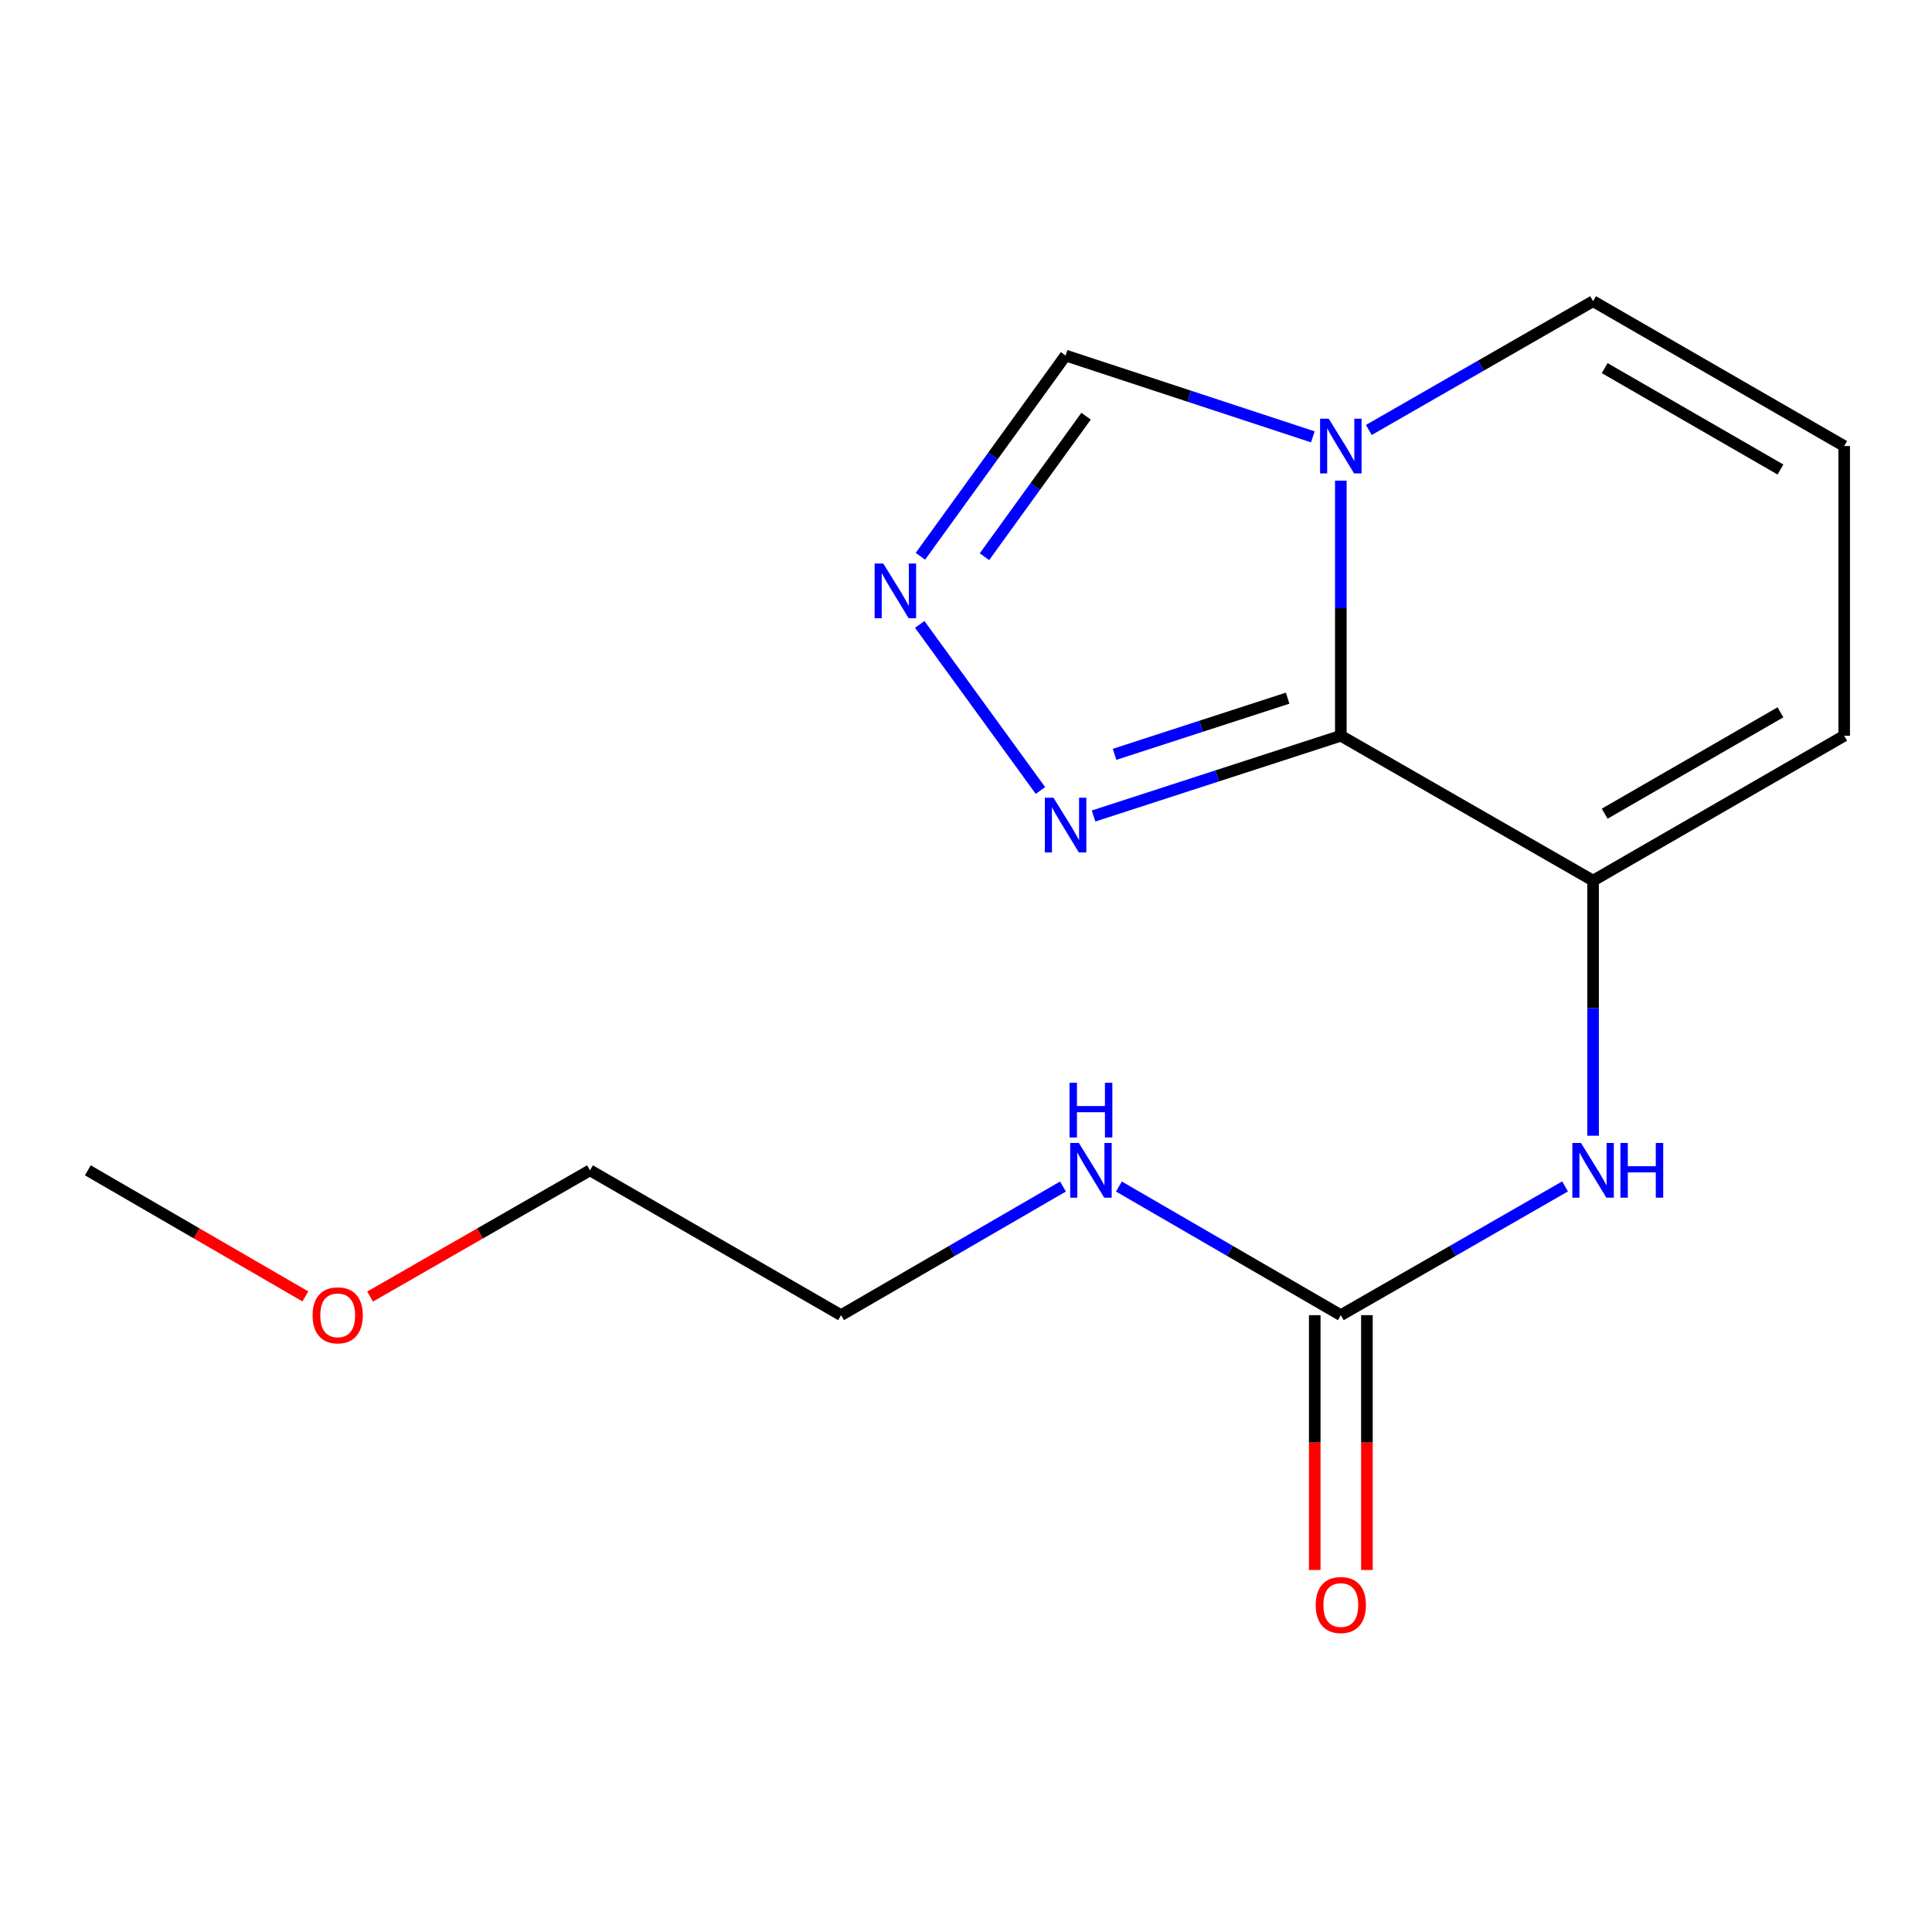<?xml version='1.0' encoding='iso-8859-1'?>
<svg version='1.1' baseProfile='full'
              xmlns='http://www.w3.org/2000/svg'
                      xmlns:rdkit='http://www.rdkit.org/xml'
                      xmlns:xlink='http://www.w3.org/1999/xlink'
                  xml:space='preserve'
width='1000px' height='1000px' viewBox='0 0 1000 1000'>
<!-- END OF HEADER -->
<rect style='opacity:1.0;fill:#FFFFFF;stroke:none' width='1000' height='1000' x='0' y='0'> </rect>
<path class='bond-0' d='M 694.008,380.828 L 694.008,314.808' style='fill:none;fill-rule:evenodd;stroke:#000000;stroke-width:6px;stroke-linecap:butt;stroke-linejoin:miter;stroke-opacity:1' />
<path class='bond-0' d='M 694.008,314.808 L 694.008,248.787' style='fill:none;fill-rule:evenodd;stroke:#0000FF;stroke-width:6px;stroke-linecap:butt;stroke-linejoin:miter;stroke-opacity:1' />
<path class='bond-1' d='M 694.008,380.828 L 824.577,455.803' style='fill:none;fill-rule:evenodd;stroke:#000000;stroke-width:6px;stroke-linecap:butt;stroke-linejoin:miter;stroke-opacity:1' />
<path class='bond-2' d='M 694.008,380.828 L 630.018,401.595' style='fill:none;fill-rule:evenodd;stroke:#000000;stroke-width:6px;stroke-linecap:butt;stroke-linejoin:miter;stroke-opacity:1' />
<path class='bond-2' d='M 630.018,401.595 L 566.028,422.361' style='fill:none;fill-rule:evenodd;stroke:#0000FF;stroke-width:6px;stroke-linecap:butt;stroke-linejoin:miter;stroke-opacity:1' />
<path class='bond-2' d='M 666.476,361.375 L 621.683,375.911' style='fill:none;fill-rule:evenodd;stroke:#000000;stroke-width:6px;stroke-linecap:butt;stroke-linejoin:miter;stroke-opacity:1' />
<path class='bond-2' d='M 621.683,375.911 L 576.89,390.448' style='fill:none;fill-rule:evenodd;stroke:#0000FF;stroke-width:6px;stroke-linecap:butt;stroke-linejoin:miter;stroke-opacity:1' />
<path class='bond-6' d='M 679.519,226.112 L 615.531,205.064' style='fill:none;fill-rule:evenodd;stroke:#0000FF;stroke-width:6px;stroke-linecap:butt;stroke-linejoin:miter;stroke-opacity:1' />
<path class='bond-6' d='M 615.531,205.064 L 551.543,184.015' style='fill:none;fill-rule:evenodd;stroke:#000000;stroke-width:6px;stroke-linecap:butt;stroke-linejoin:miter;stroke-opacity:1' />
<path class='bond-7' d='M 708.512,222.55 L 766.544,189.227' style='fill:none;fill-rule:evenodd;stroke:#0000FF;stroke-width:6px;stroke-linecap:butt;stroke-linejoin:miter;stroke-opacity:1' />
<path class='bond-7' d='M 766.544,189.227 L 824.577,155.903' style='fill:none;fill-rule:evenodd;stroke:#000000;stroke-width:6px;stroke-linecap:butt;stroke-linejoin:miter;stroke-opacity:1' />
<path class='bond-4' d='M 824.577,455.803 L 824.577,521.824' style='fill:none;fill-rule:evenodd;stroke:#000000;stroke-width:6px;stroke-linecap:butt;stroke-linejoin:miter;stroke-opacity:1' />
<path class='bond-4' d='M 824.577,521.824 L 824.577,587.845' style='fill:none;fill-rule:evenodd;stroke:#0000FF;stroke-width:6px;stroke-linecap:butt;stroke-linejoin:miter;stroke-opacity:1' />
<path class='bond-8' d='M 824.577,455.803 L 954.545,380.828' style='fill:none;fill-rule:evenodd;stroke:#000000;stroke-width:6px;stroke-linecap:butt;stroke-linejoin:miter;stroke-opacity:1' />
<path class='bond-8' d='M 830.58,421.168 L 921.558,368.686' style='fill:none;fill-rule:evenodd;stroke:#000000;stroke-width:6px;stroke-linecap:butt;stroke-linejoin:miter;stroke-opacity:1' />
<path class='bond-3' d='M 538.53,409.155 L 476.054,323.191' style='fill:none;fill-rule:evenodd;stroke:#0000FF;stroke-width:6px;stroke-linecap:butt;stroke-linejoin:miter;stroke-opacity:1' />
<path class='bond-16' d='M 476.401,287.92 L 513.972,235.967' style='fill:none;fill-rule:evenodd;stroke:#0000FF;stroke-width:6px;stroke-linecap:butt;stroke-linejoin:miter;stroke-opacity:1' />
<path class='bond-16' d='M 513.972,235.967 L 551.543,184.015' style='fill:none;fill-rule:evenodd;stroke:#000000;stroke-width:6px;stroke-linecap:butt;stroke-linejoin:miter;stroke-opacity:1' />
<path class='bond-16' d='M 509.552,288.157 L 535.852,251.791' style='fill:none;fill-rule:evenodd;stroke:#0000FF;stroke-width:6px;stroke-linecap:butt;stroke-linejoin:miter;stroke-opacity:1' />
<path class='bond-16' d='M 535.852,251.791 L 562.152,215.424' style='fill:none;fill-rule:evenodd;stroke:#000000;stroke-width:6px;stroke-linecap:butt;stroke-linejoin:miter;stroke-opacity:1' />
<path class='bond-5' d='M 810.073,614.082 L 752.04,647.405' style='fill:none;fill-rule:evenodd;stroke:#0000FF;stroke-width:6px;stroke-linecap:butt;stroke-linejoin:miter;stroke-opacity:1' />
<path class='bond-5' d='M 752.04,647.405 L 694.008,680.728' style='fill:none;fill-rule:evenodd;stroke:#000000;stroke-width:6px;stroke-linecap:butt;stroke-linejoin:miter;stroke-opacity:1' />
<path class='bond-10' d='M 680.507,680.728 L 680.507,746.669' style='fill:none;fill-rule:evenodd;stroke:#000000;stroke-width:6px;stroke-linecap:butt;stroke-linejoin:miter;stroke-opacity:1' />
<path class='bond-10' d='M 680.507,746.669 L 680.507,812.61' style='fill:none;fill-rule:evenodd;stroke:#FF0000;stroke-width:6px;stroke-linecap:butt;stroke-linejoin:miter;stroke-opacity:1' />
<path class='bond-10' d='M 707.509,680.728 L 707.509,746.669' style='fill:none;fill-rule:evenodd;stroke:#000000;stroke-width:6px;stroke-linecap:butt;stroke-linejoin:miter;stroke-opacity:1' />
<path class='bond-10' d='M 707.509,746.669 L 707.509,812.61' style='fill:none;fill-rule:evenodd;stroke:#FF0000;stroke-width:6px;stroke-linecap:butt;stroke-linejoin:miter;stroke-opacity:1' />
<path class='bond-11' d='M 694.008,680.728 L 636.577,647.437' style='fill:none;fill-rule:evenodd;stroke:#000000;stroke-width:6px;stroke-linecap:butt;stroke-linejoin:miter;stroke-opacity:1' />
<path class='bond-11' d='M 636.577,647.437 L 579.147,614.146' style='fill:none;fill-rule:evenodd;stroke:#0000FF;stroke-width:6px;stroke-linecap:butt;stroke-linejoin:miter;stroke-opacity:1' />
<path class='bond-17' d='M 824.577,155.903 L 954.545,230.878' style='fill:none;fill-rule:evenodd;stroke:#000000;stroke-width:6px;stroke-linecap:butt;stroke-linejoin:miter;stroke-opacity:1' />
<path class='bond-17' d='M 830.58,190.539 L 921.558,243.021' style='fill:none;fill-rule:evenodd;stroke:#000000;stroke-width:6px;stroke-linecap:butt;stroke-linejoin:miter;stroke-opacity:1' />
<path class='bond-9' d='M 954.545,380.828 L 954.545,230.878' style='fill:none;fill-rule:evenodd;stroke:#000000;stroke-width:6px;stroke-linecap:butt;stroke-linejoin:miter;stroke-opacity:1' />
<path class='bond-13' d='M 550.192,614.146 L 492.761,647.437' style='fill:none;fill-rule:evenodd;stroke:#0000FF;stroke-width:6px;stroke-linecap:butt;stroke-linejoin:miter;stroke-opacity:1' />
<path class='bond-13' d='M 492.761,647.437 L 435.331,680.728' style='fill:none;fill-rule:evenodd;stroke:#000000;stroke-width:6px;stroke-linecap:butt;stroke-linejoin:miter;stroke-opacity:1' />
<path class='bond-12' d='M 191.558,671.103 L 248.467,638.428' style='fill:none;fill-rule:evenodd;stroke:#FF0000;stroke-width:6px;stroke-linecap:butt;stroke-linejoin:miter;stroke-opacity:1' />
<path class='bond-12' d='M 248.467,638.428 L 305.377,605.753' style='fill:none;fill-rule:evenodd;stroke:#000000;stroke-width:6px;stroke-linecap:butt;stroke-linejoin:miter;stroke-opacity:1' />
<path class='bond-15' d='M 158.056,671.026 L 101.755,638.39' style='fill:none;fill-rule:evenodd;stroke:#FF0000;stroke-width:6px;stroke-linecap:butt;stroke-linejoin:miter;stroke-opacity:1' />
<path class='bond-15' d='M 101.755,638.39 L 45.455,605.753' style='fill:none;fill-rule:evenodd;stroke:#000000;stroke-width:6px;stroke-linecap:butt;stroke-linejoin:miter;stroke-opacity:1' />
<path class='bond-14' d='M 435.331,680.728 L 305.377,605.753' style='fill:none;fill-rule:evenodd;stroke:#000000;stroke-width:6px;stroke-linecap:butt;stroke-linejoin:miter;stroke-opacity:1' />
<path  class='atom-1' d='M 687.748 216.718
L 697.028 231.718
Q 697.948 233.198, 699.428 235.878
Q 700.908 238.558, 700.988 238.718
L 700.988 216.718
L 704.748 216.718
L 704.748 245.038
L 700.868 245.038
L 690.908 228.638
Q 689.748 226.718, 688.508 224.518
Q 687.308 222.318, 686.948 221.638
L 686.948 245.038
L 683.268 245.038
L 683.268 216.718
L 687.748 216.718
' fill='#0000FF'/>
<path  class='atom-3' d='M 545.283 412.901
L 554.563 427.901
Q 555.483 429.381, 556.963 432.061
Q 558.443 434.741, 558.523 434.901
L 558.523 412.901
L 562.283 412.901
L 562.283 441.221
L 558.403 441.221
L 548.443 424.821
Q 547.283 422.901, 546.043 420.701
Q 544.843 418.501, 544.483 417.821
L 544.483 441.221
L 540.803 441.221
L 540.803 412.901
L 545.283 412.901
' fill='#0000FF'/>
<path  class='atom-4' d='M 457.183 291.678
L 466.463 306.678
Q 467.383 308.158, 468.863 310.838
Q 470.343 313.518, 470.423 313.678
L 470.423 291.678
L 474.183 291.678
L 474.183 319.998
L 470.303 319.998
L 460.343 303.598
Q 459.183 301.678, 457.943 299.478
Q 456.743 297.278, 456.383 296.598
L 456.383 319.998
L 452.703 319.998
L 452.703 291.678
L 457.183 291.678
' fill='#0000FF'/>
<path  class='atom-5' d='M 818.317 591.593
L 827.597 606.593
Q 828.517 608.073, 829.997 610.753
Q 831.477 613.433, 831.557 613.593
L 831.557 591.593
L 835.317 591.593
L 835.317 619.913
L 831.437 619.913
L 821.477 603.513
Q 820.317 601.593, 819.077 599.393
Q 817.877 597.193, 817.517 596.513
L 817.517 619.913
L 813.837 619.913
L 813.837 591.593
L 818.317 591.593
' fill='#0000FF'/>
<path  class='atom-5' d='M 838.717 591.593
L 842.557 591.593
L 842.557 603.633
L 857.037 603.633
L 857.037 591.593
L 860.877 591.593
L 860.877 619.913
L 857.037 619.913
L 857.037 606.833
L 842.557 606.833
L 842.557 619.913
L 838.717 619.913
L 838.717 591.593
' fill='#0000FF'/>
<path  class='atom-11' d='M 681.008 830.759
Q 681.008 823.959, 684.368 820.159
Q 687.728 816.359, 694.008 816.359
Q 700.288 816.359, 703.648 820.159
Q 707.008 823.959, 707.008 830.759
Q 707.008 837.639, 703.608 841.559
Q 700.208 845.439, 694.008 845.439
Q 687.768 845.439, 684.368 841.559
Q 681.008 837.679, 681.008 830.759
M 694.008 842.239
Q 698.328 842.239, 700.648 839.359
Q 703.008 836.439, 703.008 830.759
Q 703.008 825.199, 700.648 822.399
Q 698.328 819.559, 694.008 819.559
Q 689.688 819.559, 687.328 822.359
Q 685.008 825.159, 685.008 830.759
Q 685.008 836.479, 687.328 839.359
Q 689.688 842.239, 694.008 842.239
' fill='#FF0000'/>
<path  class='atom-12' d='M 558.409 591.593
L 567.689 606.593
Q 568.609 608.073, 570.089 610.753
Q 571.569 613.433, 571.649 613.593
L 571.649 591.593
L 575.409 591.593
L 575.409 619.913
L 571.529 619.913
L 561.569 603.513
Q 560.409 601.593, 559.169 599.393
Q 557.969 597.193, 557.609 596.513
L 557.609 619.913
L 553.929 619.913
L 553.929 591.593
L 558.409 591.593
' fill='#0000FF'/>
<path  class='atom-12' d='M 553.589 560.441
L 557.429 560.441
L 557.429 572.481
L 571.909 572.481
L 571.909 560.441
L 575.749 560.441
L 575.749 588.761
L 571.909 588.761
L 571.909 575.681
L 557.429 575.681
L 557.429 588.761
L 553.589 588.761
L 553.589 560.441
' fill='#0000FF'/>
<path  class='atom-13' d='M 161.793 680.808
Q 161.793 674.008, 165.153 670.208
Q 168.513 666.408, 174.793 666.408
Q 181.073 666.408, 184.433 670.208
Q 187.793 674.008, 187.793 680.808
Q 187.793 687.688, 184.393 691.608
Q 180.993 695.488, 174.793 695.488
Q 168.553 695.488, 165.153 691.608
Q 161.793 687.728, 161.793 680.808
M 174.793 692.288
Q 179.113 692.288, 181.433 689.408
Q 183.793 686.488, 183.793 680.808
Q 183.793 675.248, 181.433 672.448
Q 179.113 669.608, 174.793 669.608
Q 170.473 669.608, 168.113 672.408
Q 165.793 675.208, 165.793 680.808
Q 165.793 686.528, 168.113 689.408
Q 170.473 692.288, 174.793 692.288
' fill='#FF0000'/>
</svg>
